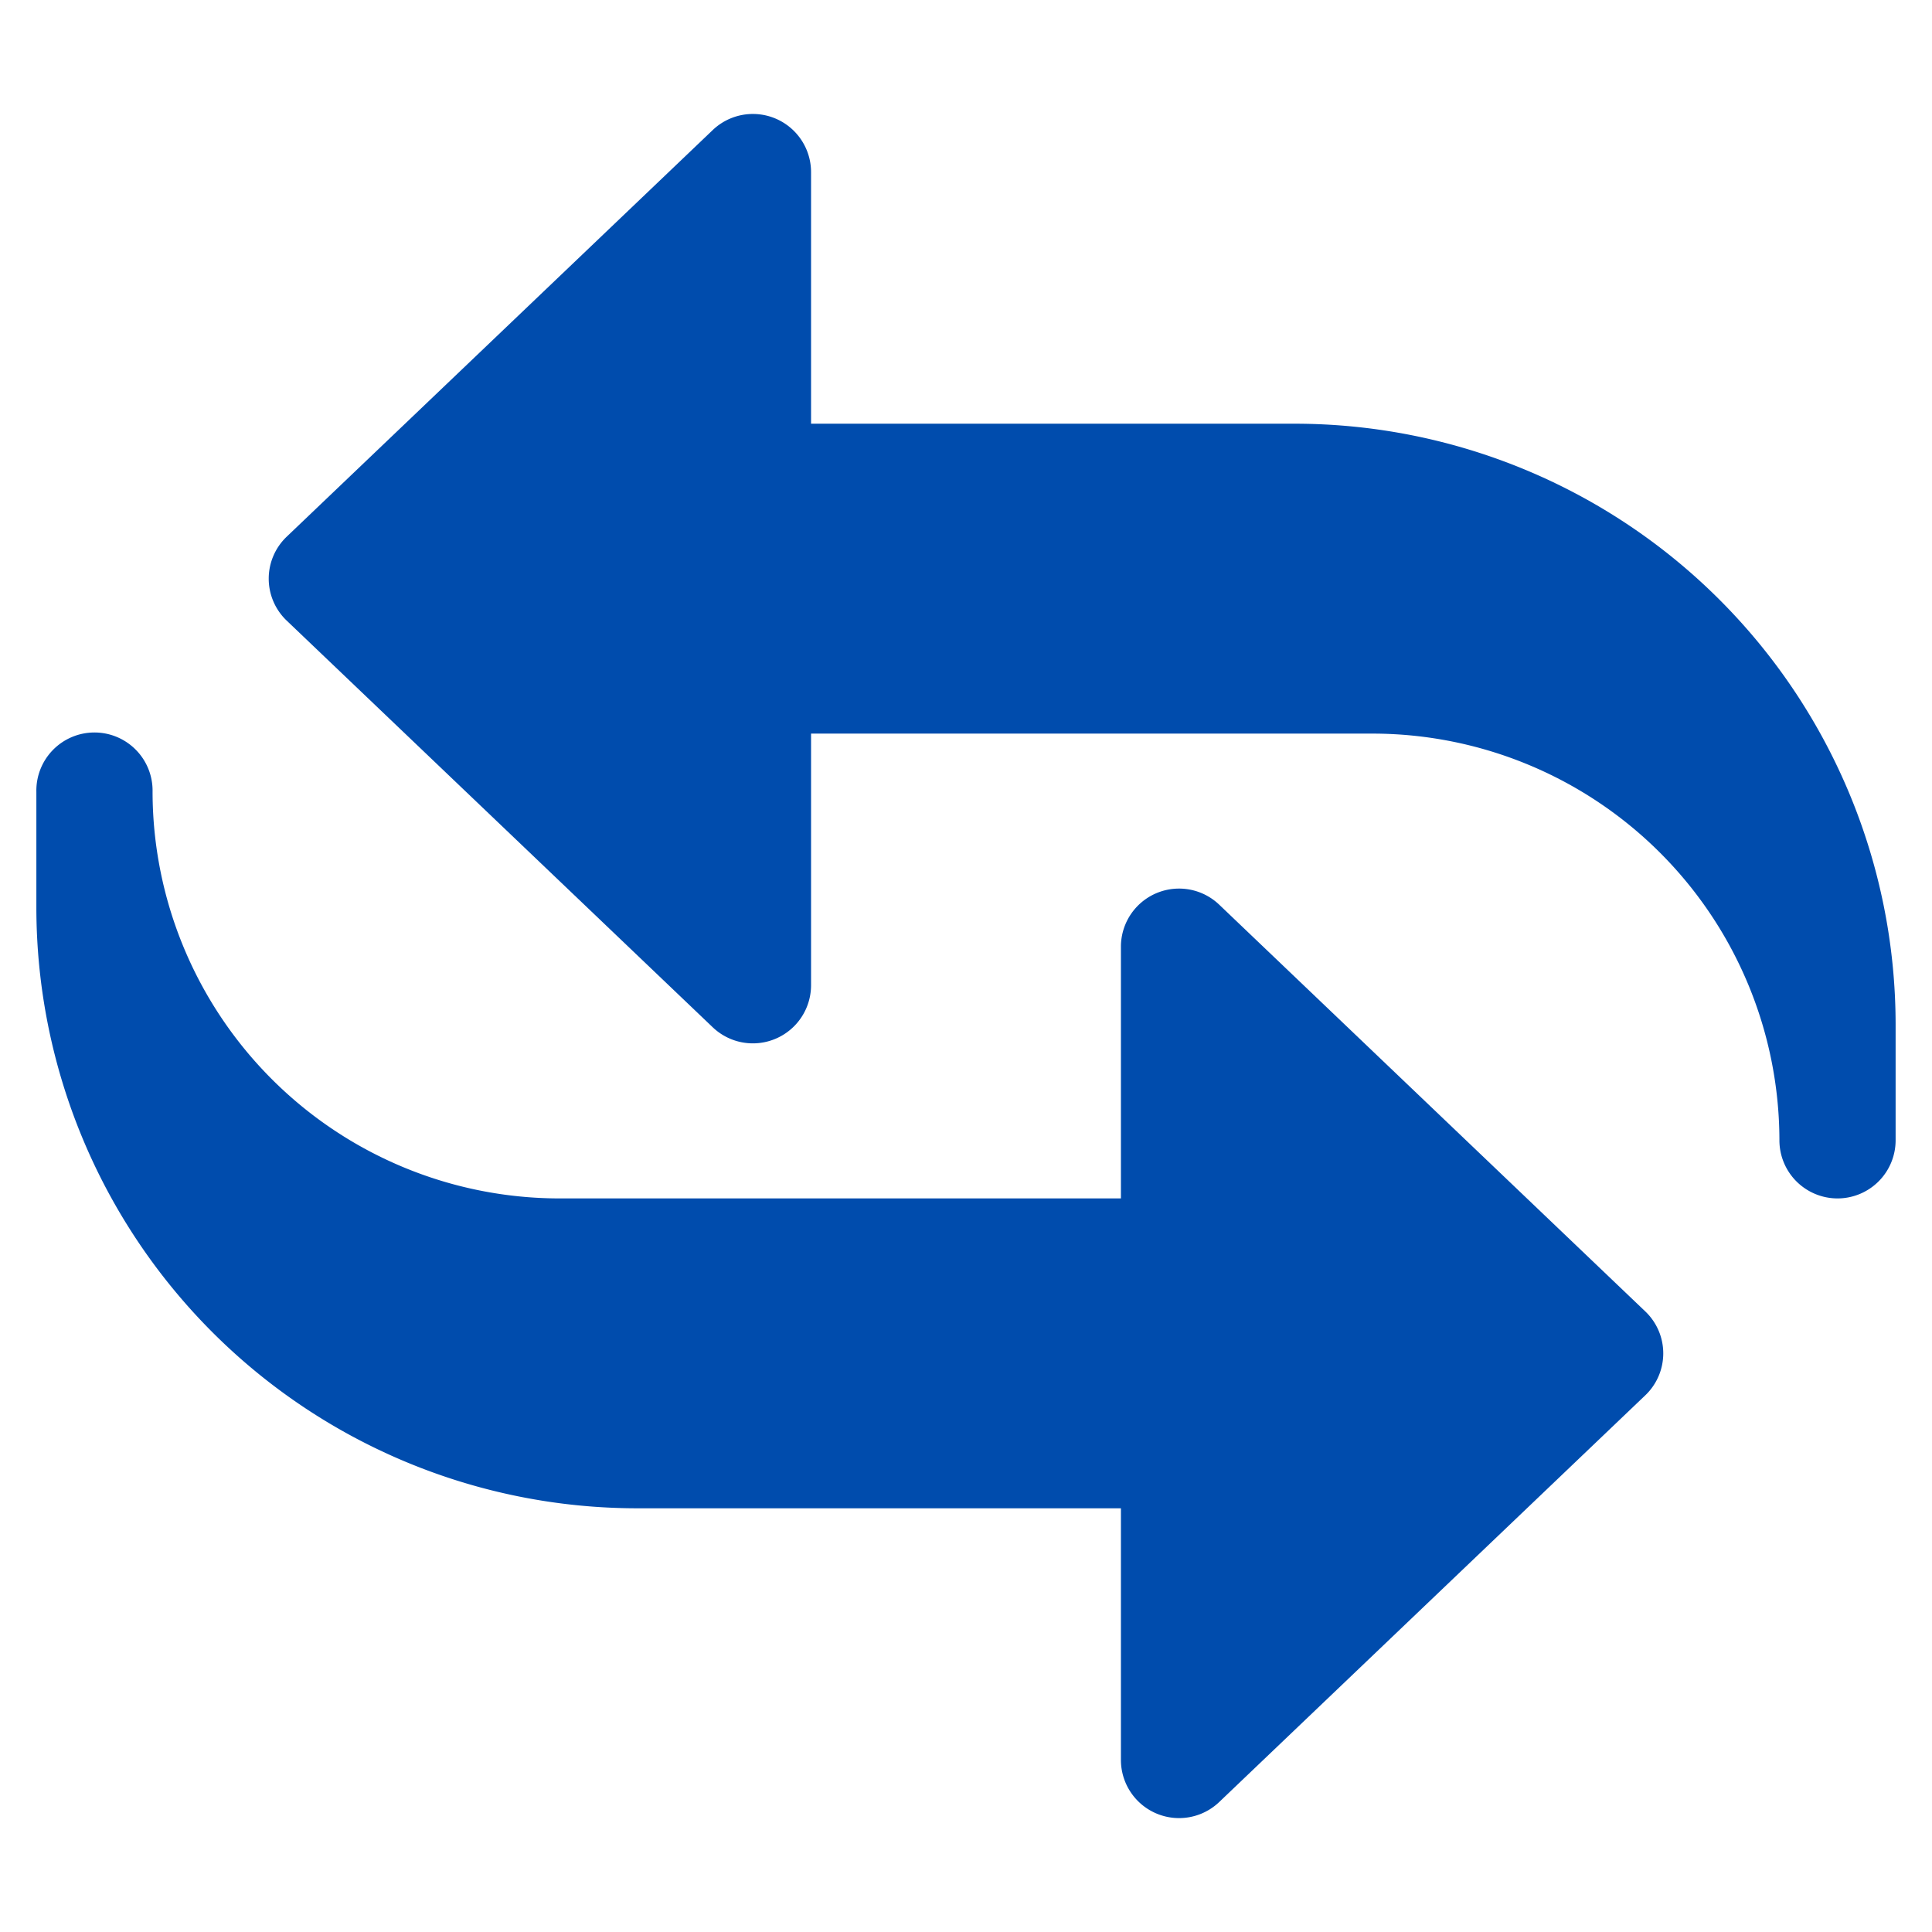 <?xml version="1.0" encoding="UTF-8"?>
<svg xmlns="http://www.w3.org/2000/svg" xmlns:xlink="http://www.w3.org/1999/xlink" width="90" height="90" viewBox="0 0 90 90">
  <defs>
    <clipPath id="clip-Custom_Size_1">
      <rect width="90" height="90"></rect>
    </clipPath>
  </defs>
  <g id="Custom_Size_1" data-name="Custom Size – 1" clip-path="url(#clip-Custom_Size_1)">
    <g id="_004-transfer" data-name="004-transfer" transform="translate(1.694 4.303)">
      <path id="Path_27482" data-name="Path 27482" d="M76.079,51.524a2.708,2.708,0,0,1-2.707-2.707A18.967,18.967,0,0,0,54.426,29.871H28.262V41.6a2.71,2.71,0,0,1-4.576,1.956L3.837,24.609a2.7,2.7,0,0,1,0-3.912L23.686,1.751a2.71,2.71,0,0,1,4.576,1.956V15.435H50.817A28,28,0,0,1,78.785,43.4v5.413A2.708,2.708,0,0,1,76.079,51.524Z" transform="translate(7.826 0)" fill="#004cad"></path>
      <path id="Path_27483" data-name="Path 27483" d="M50.523,56.817V45.088H27.968A28,28,0,0,1,0,17.12V11.707a2.707,2.707,0,1,1,5.413,0A18.967,18.967,0,0,0,24.36,30.653H50.523V18.924A2.708,2.708,0,0,1,55.1,16.968L74.948,35.915a2.7,2.7,0,0,1,0,3.912L55.1,58.773A2.709,2.709,0,0,1,50.523,56.817Z" transform="translate(0 20.871)" fill="#004cad"></path>
    </g>
  </g>
</svg>
